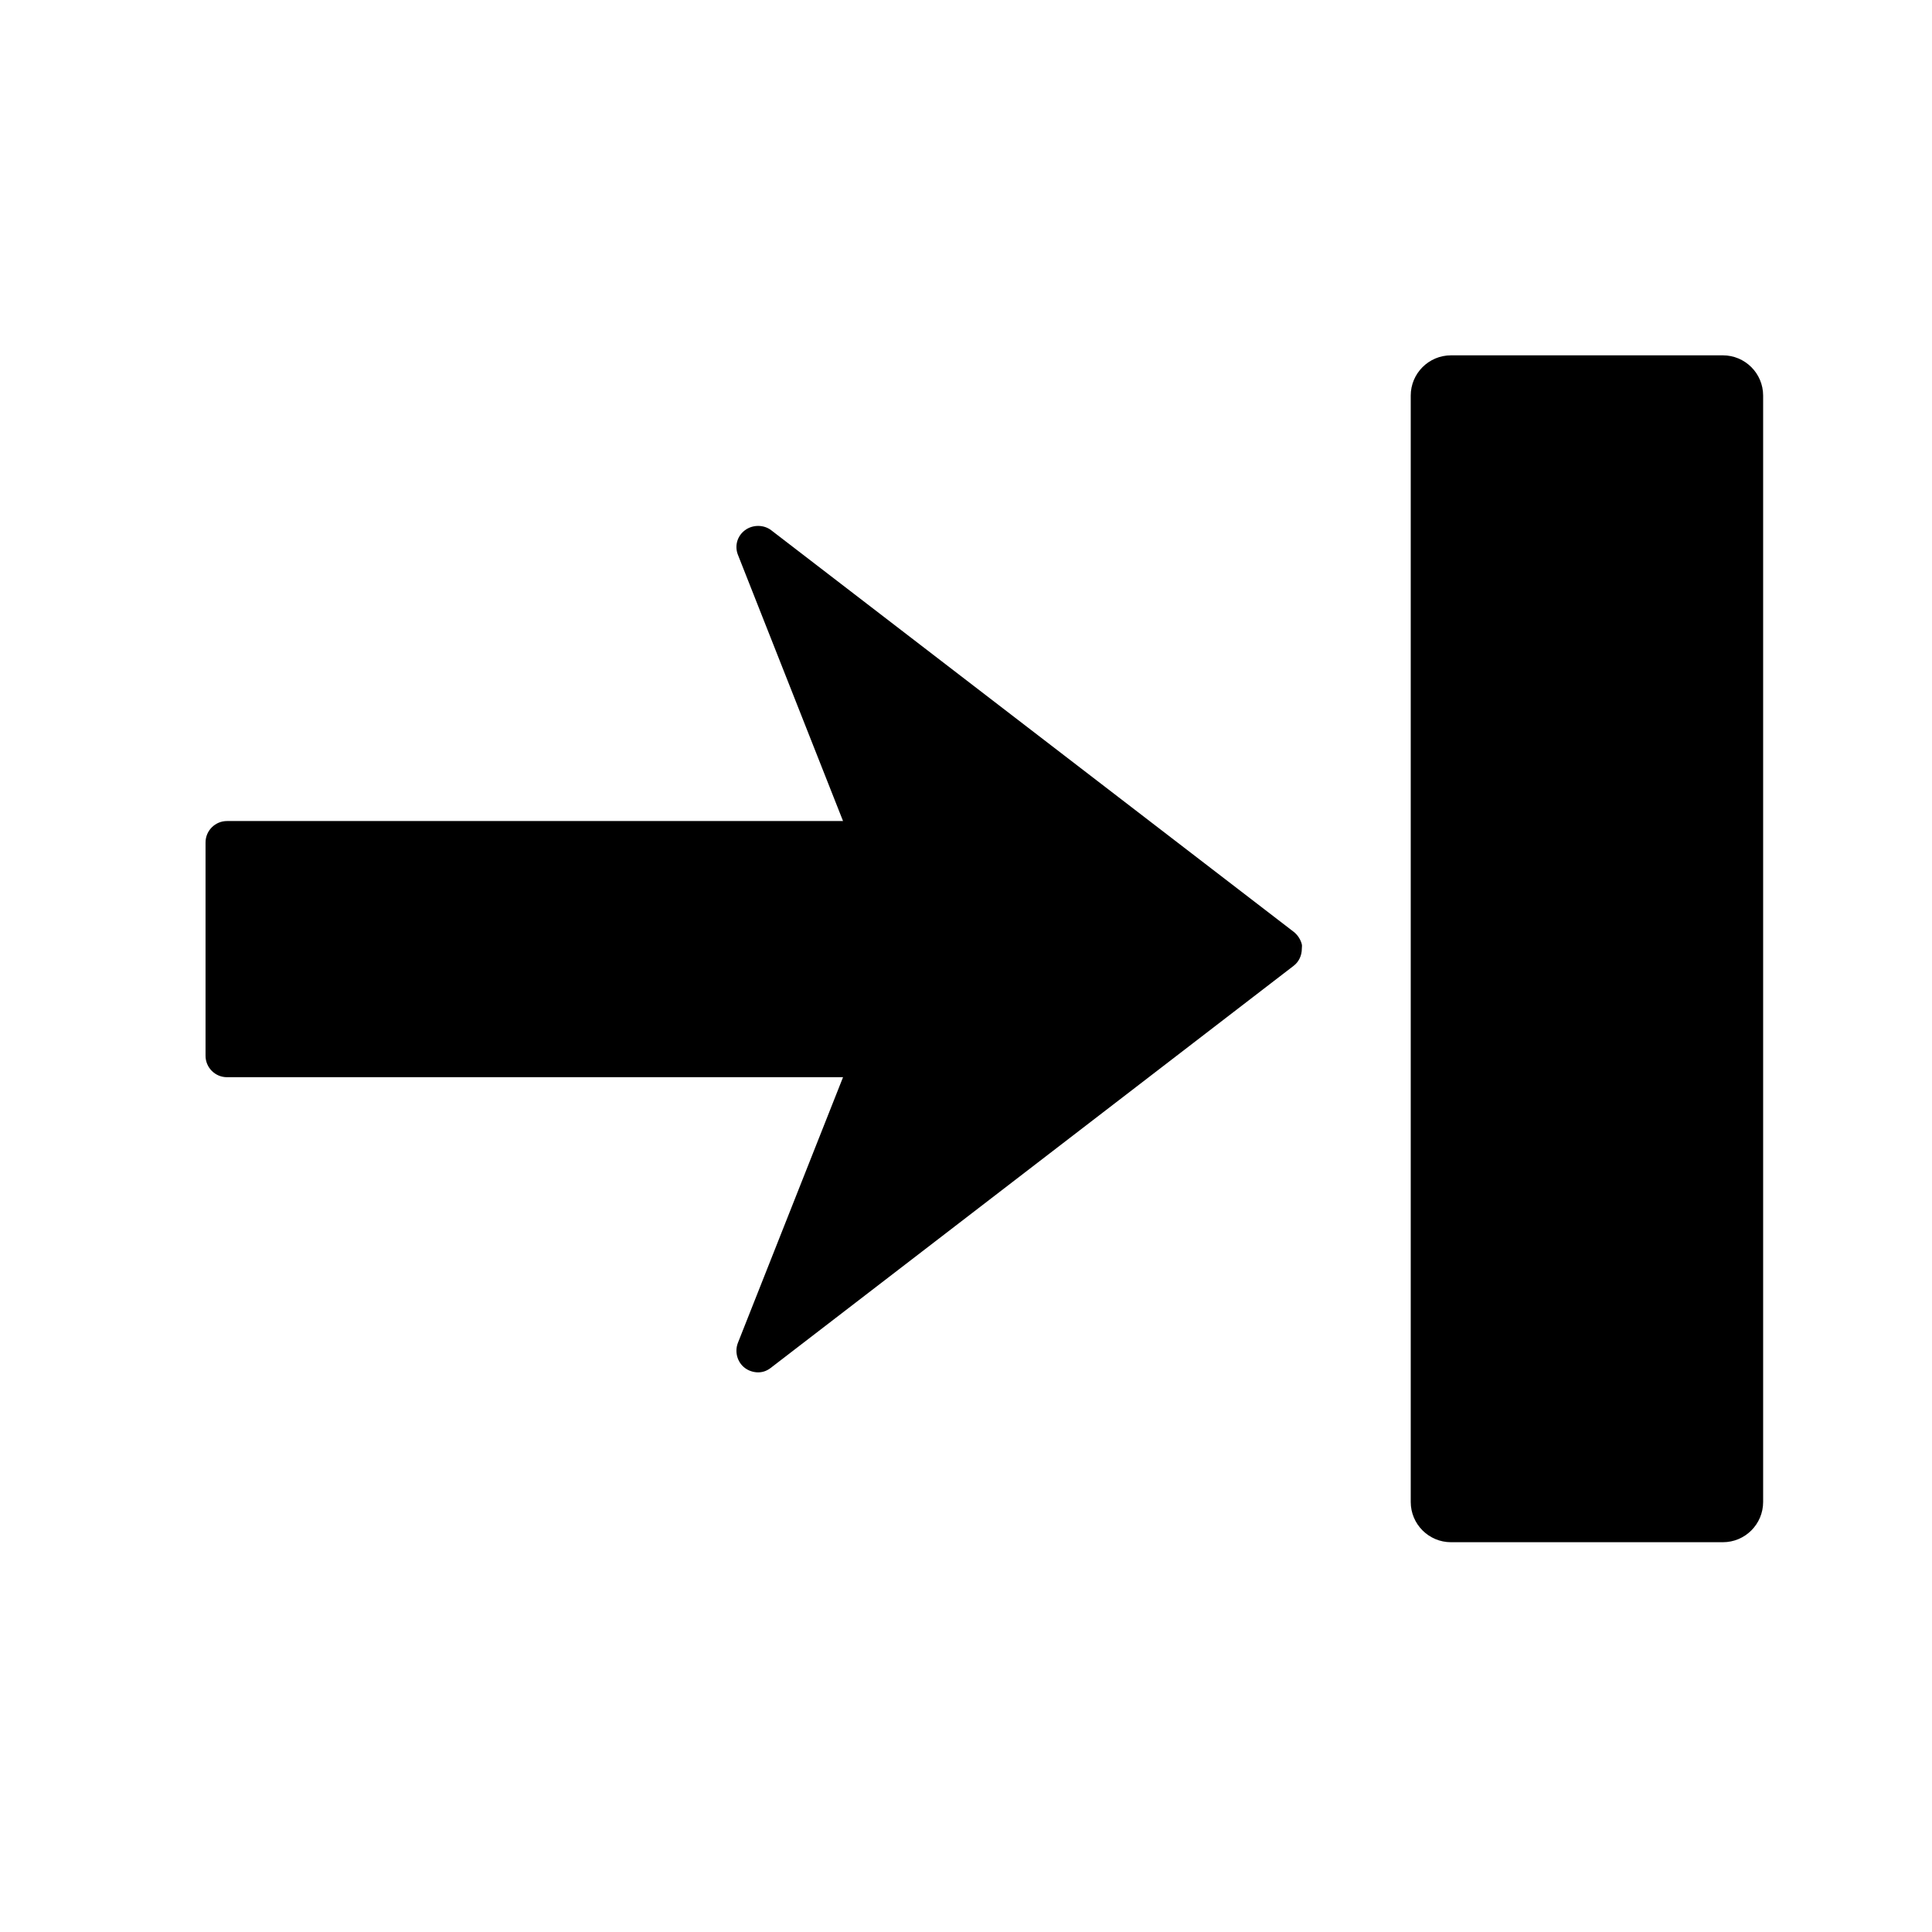 <?xml version="1.0" encoding="UTF-8"?>
<!-- Uploaded to: ICON Repo, www.svgrepo.com, Generator: ICON Repo Mixer Tools -->
<svg fill="#000000" width="800px" height="800px" version="1.1" viewBox="144 144 512 512" xmlns="http://www.w3.org/2000/svg">
 <path d="m611.25 248.84c0-5.891-4.781-10.672-10.672-10.672h-72.047c-5.891 0-10.672 4.781-10.672 10.672v293.19c0 5.891 4.781 10.672 10.672 10.672h72.047c5.898 0.004 10.672-4.781 10.672-10.672zm-122.25 145.43c-0.297-1.258-1.125-2.535-2.168-3.336l-138.43-106.4c-2.016-1.559-4.977-1.531-7.004 0-2.027 1.527-2.769 4.144-1.836 6.504l27.852 70.547h-163.27c-3.121 0-5.672 2.547-5.672 5.672v56.539c0 3.121 2.547 5.672 5.672 5.672h163.27l-27.852 70.379c-0.93 2.363-0.195 5.144 1.836 6.672 1.008 0.762 2.301 1.168 3.504 1.168 1.219 0 2.32-0.387 3.336-1.168l138.59-106.57c1.395-1.066 2.168-2.746 2.168-4.504 0-0.438 0.098-0.75 0-1.168z"/>
</svg>